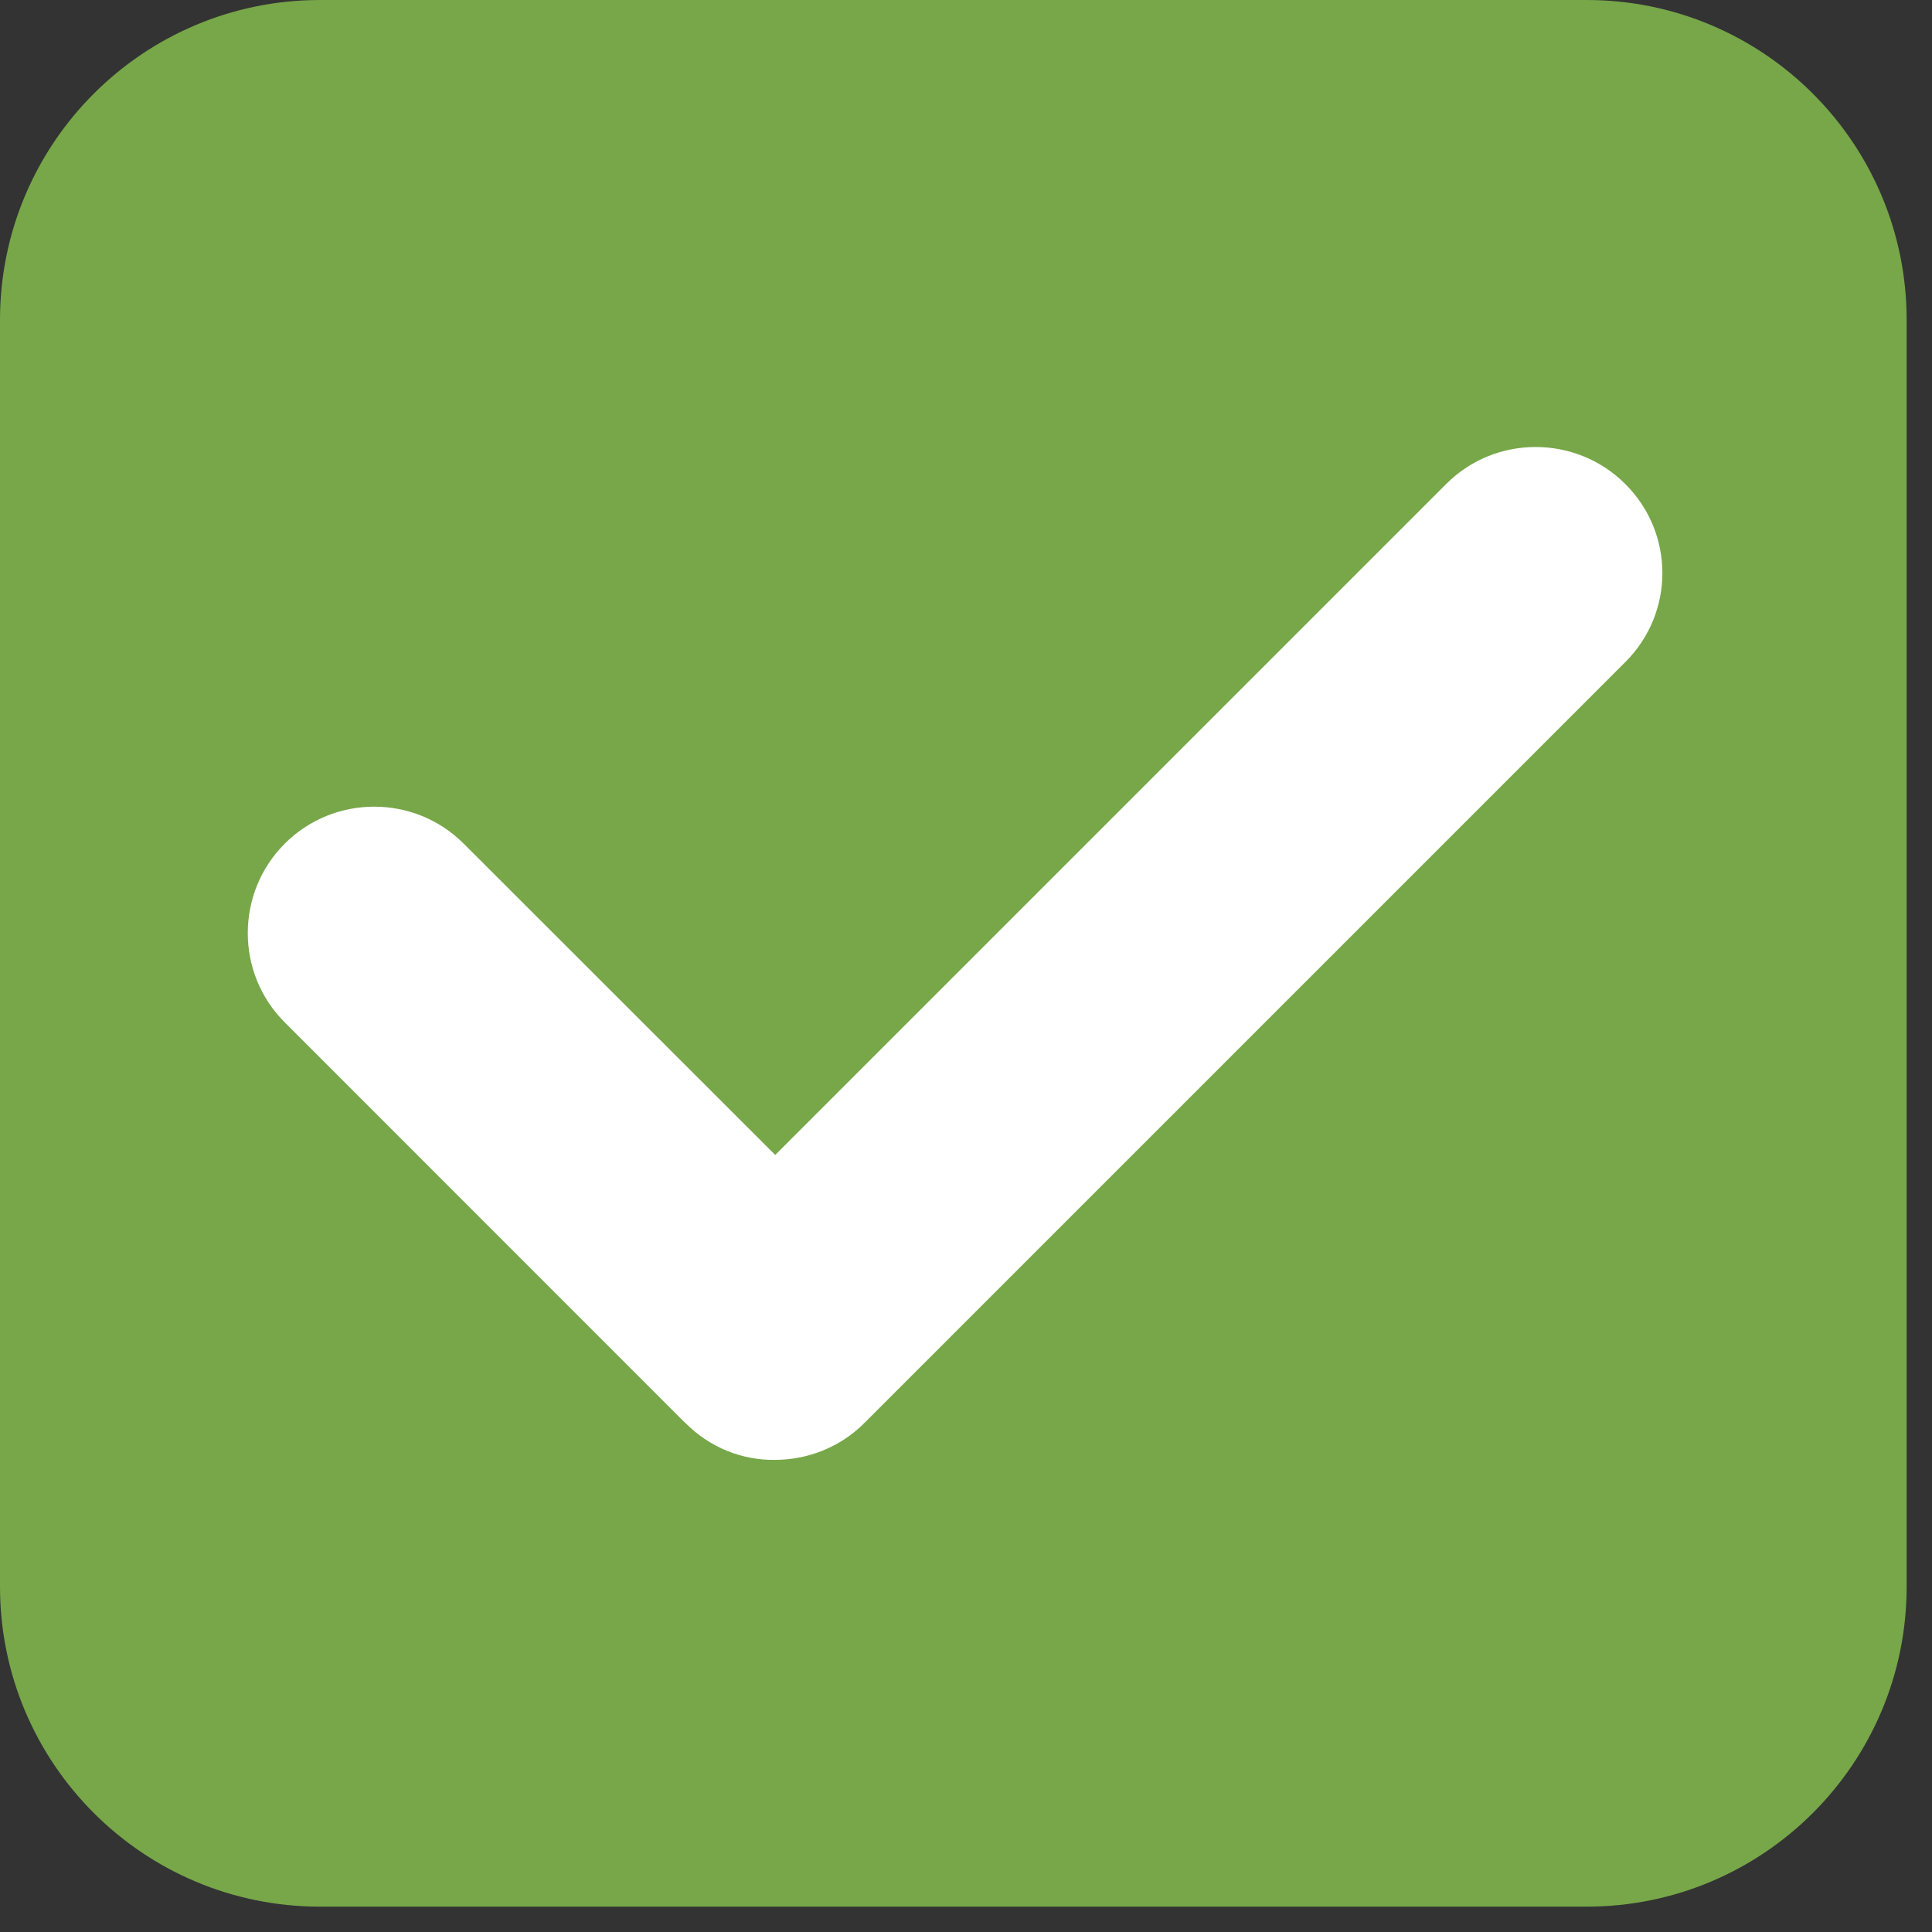 <svg xmlns="http://www.w3.org/2000/svg" xmlns:xlink="http://www.w3.org/1999/xlink" width="50" zoomAndPan="magnify" viewBox="0 0 37.5 37.5" height="50" preserveAspectRatio="xMidYMid meet" version="1.2"><rect x="0" y="0" width="37.5" height="37.5" fill="#333333" stroke="none"/><defs><clipPath id="3923214601"><path d="M 0 0 L 37.008 0 L 37.008 37.008 L 0 37.008 Z M 0 0 "/></clipPath></defs><g id="03d95b689a"><g style="fill:#000000;fill-opacity:1;"><g transform="translate(14.826, 15.889)"><path style="stroke:none" d="M 0.078 -0.094 C 0.078 -0.133 0.086 -0.16 0.109 -0.172 C 0.129 -0.191 0.156 -0.203 0.188 -0.203 C 0.227 -0.203 0.258 -0.191 0.281 -0.172 C 0.301 -0.16 0.312 -0.133 0.312 -0.094 C 0.312 -0.062 0.301 -0.035 0.281 -0.016 C 0.258 0.004 0.227 0.016 0.188 0.016 C 0.156 0.016 0.129 0.004 0.109 -0.016 C 0.086 -0.035 0.078 -0.062 0.078 -0.094 Z M 0.078 -0.094 "/></g></g><g clip-rule="nonzero" clip-path="url(#3923214601)"><path style=" stroke:none;fill-rule:nonzero;fill:#77a749;fill-opacity:1;" d="M 30.797 37.008 L 6.211 37.008 C 2.781 37.008 0 34.227 0 30.797 L 0 6.211 C 0 2.781 2.781 0 6.211 0 L 30.797 0 C 34.227 0 37.008 2.781 37.008 6.211 L 37.008 30.797 C 37.008 34.227 34.227 37.008 30.797 37.008 Z M 30.797 37.008 "/></g><path style=" stroke:none;fill-rule:nonzero;fill:#ffffff;fill-opacity:1;" d="M 31.543 9.391 C 30.586 8.438 29.027 8.438 28.074 9.391 L 15.047 22.418 L 9 16.375 C 8.043 15.418 6.484 15.418 5.527 16.375 C 4.57 17.332 4.57 18.891 5.527 19.844 L 13.215 27.535 C 13.242 27.566 13.273 27.59 13.305 27.621 C 13.785 28.105 14.414 28.344 15.039 28.336 C 15.668 28.336 16.301 28.098 16.777 27.621 C 16.809 27.59 16.832 27.566 16.863 27.535 L 31.543 12.855 C 32.508 11.898 32.508 10.348 31.543 9.391 Z M 31.543 9.391 "/></g></svg>